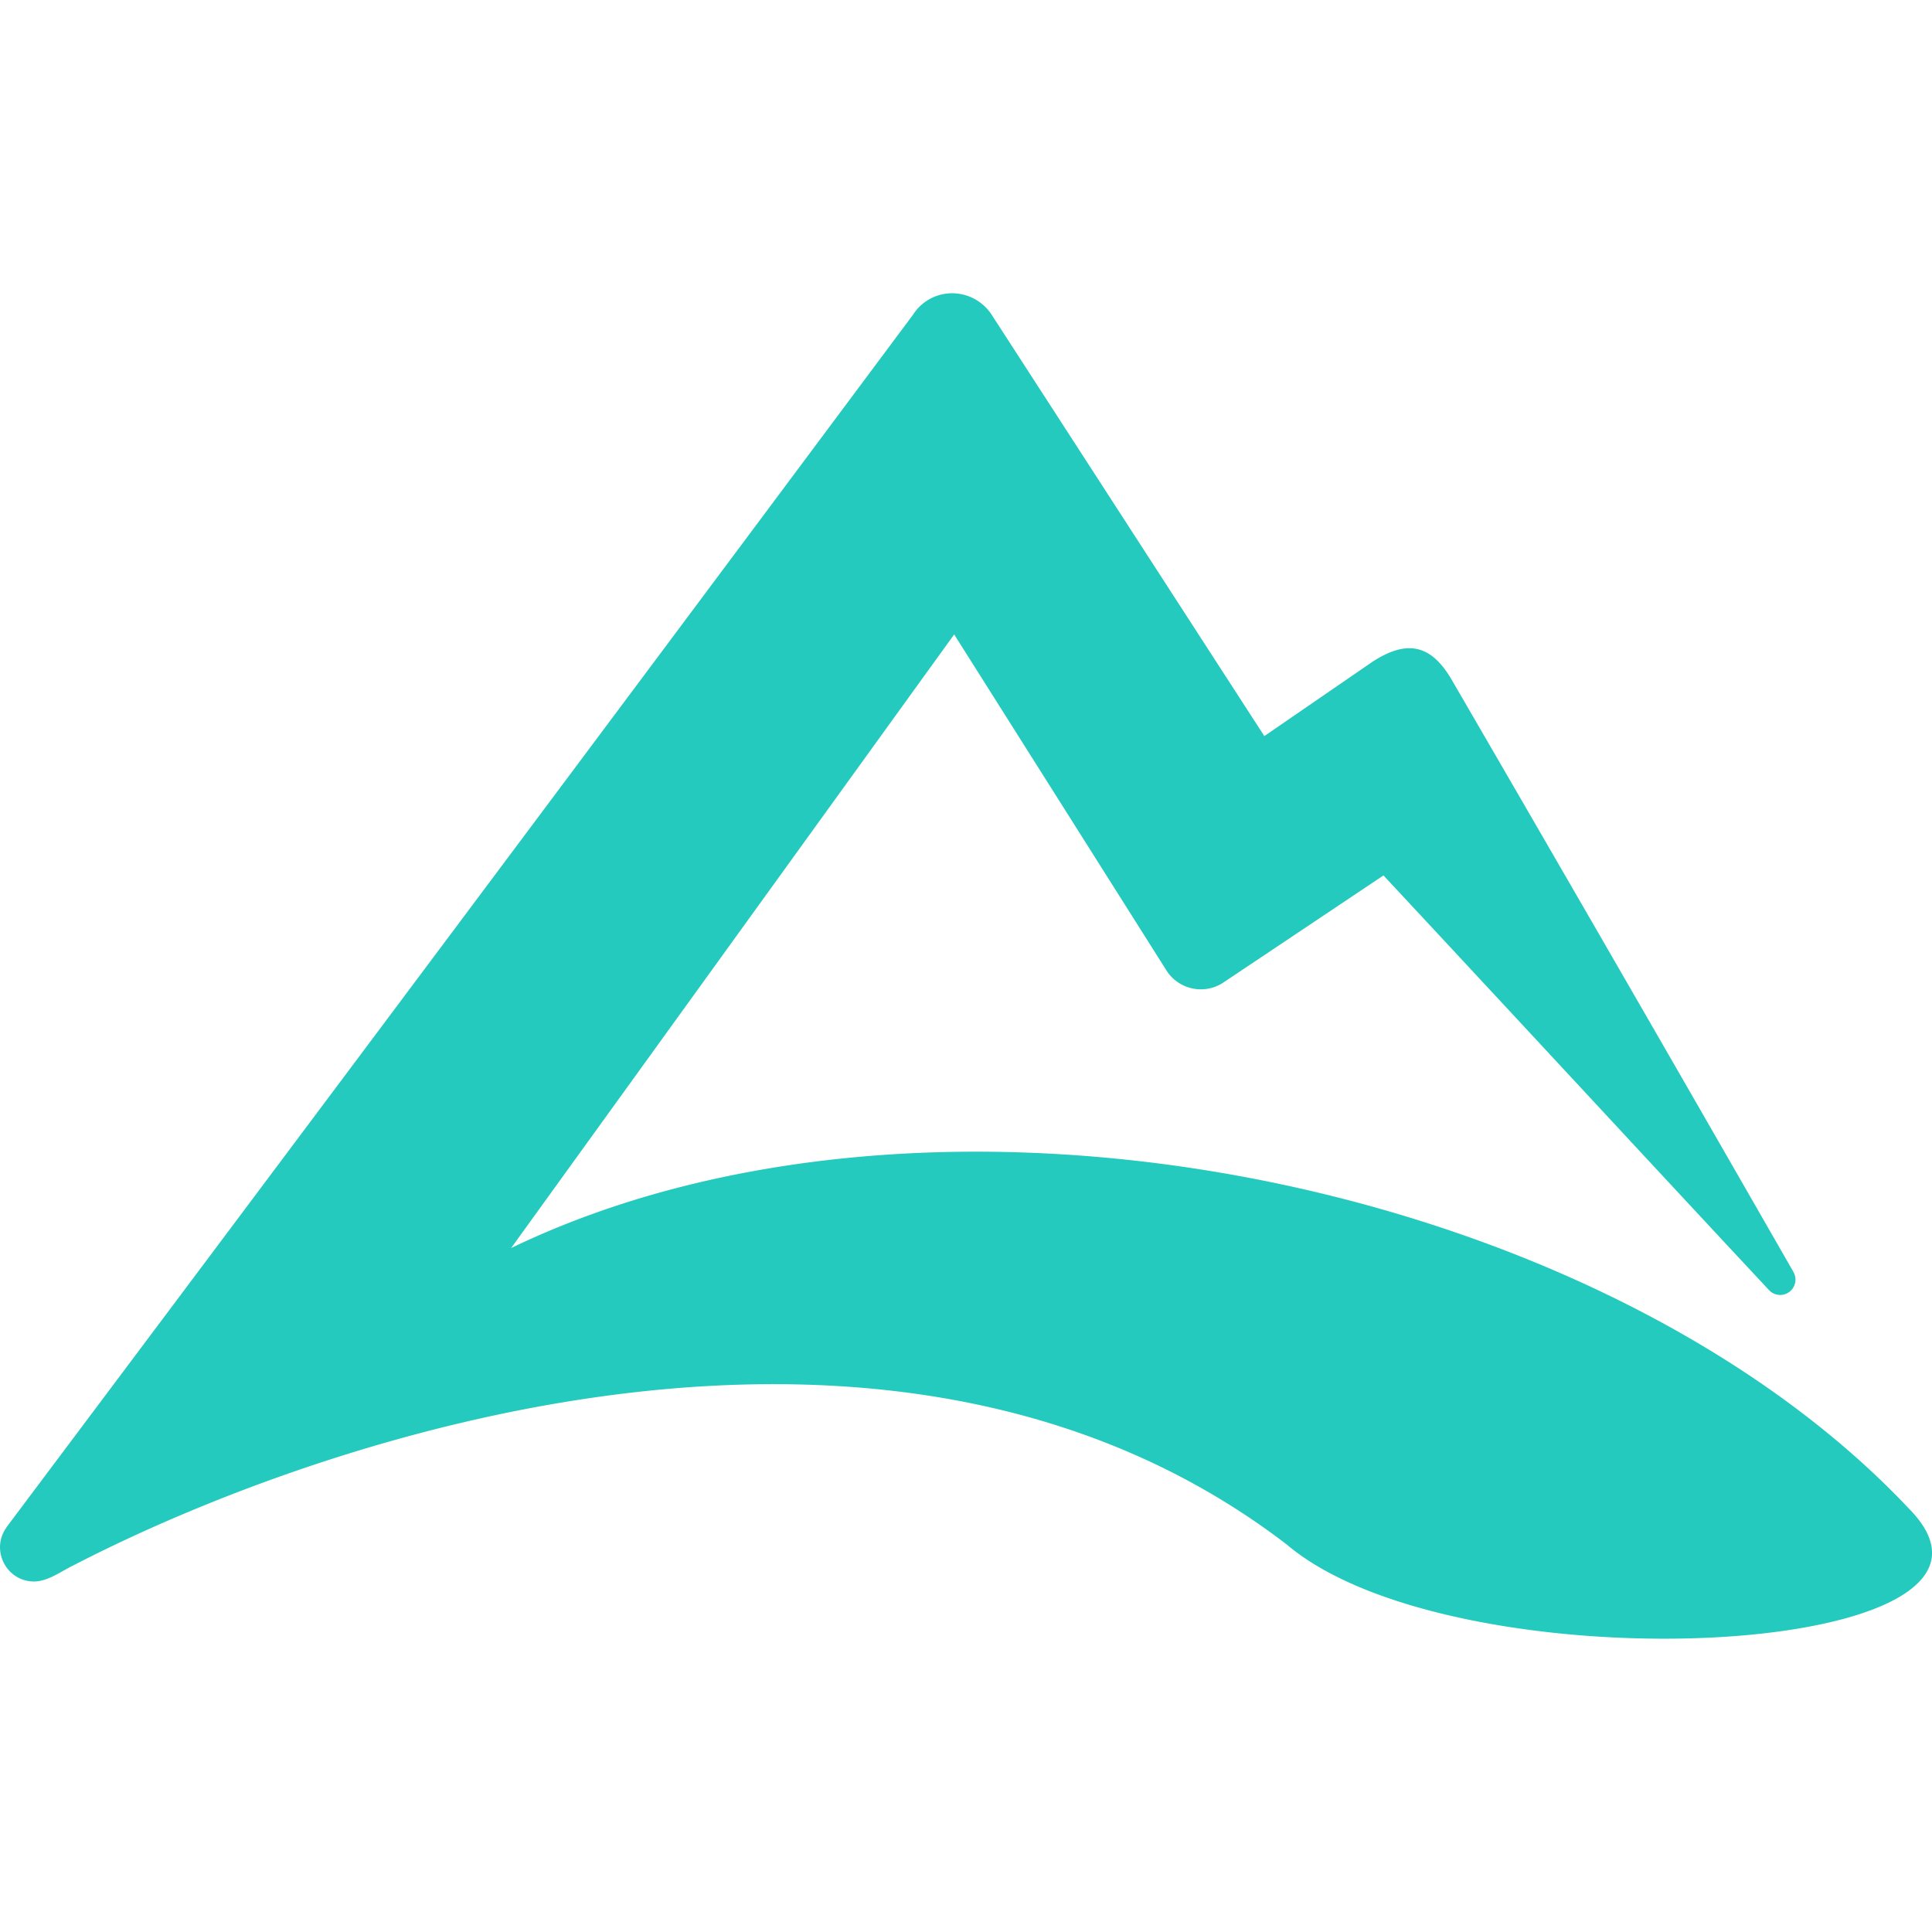 <svg role="img" width="32px" height="32px" viewBox="0 0 24 24" xmlns="http://www.w3.org/2000/svg"><title>AllTrails</title><path fill="#23cabd" d="M23.694 18.72c-3.845-4.058-12.083-5.754-17.345-3.216l5.504-7.623 2.63 4.163c.148.246.47.32.71.164l1.993-1.333c1.684 1.806 3.358 3.618 4.796 5.158a.19.19 0 00.322-.139.185.185 0 00-.023-.088h.001c-1.41-2.458-2.826-4.913-4.25-7.364-.254-.434-.552-.503-.986-.219l-1.34.921-3.382-5.226a.587.587 0 00-.494-.275.574.574 0 00-.487.265A5684.859 5684.859 0 01.08 18.973v.002c-.2.28-.001.67.343.671.175-.002.331-.124.488-.2 3.142-1.626 10.197-3.996 15.073-.26 2.141 1.817 9.61 1.408 7.71-.465"/></svg>